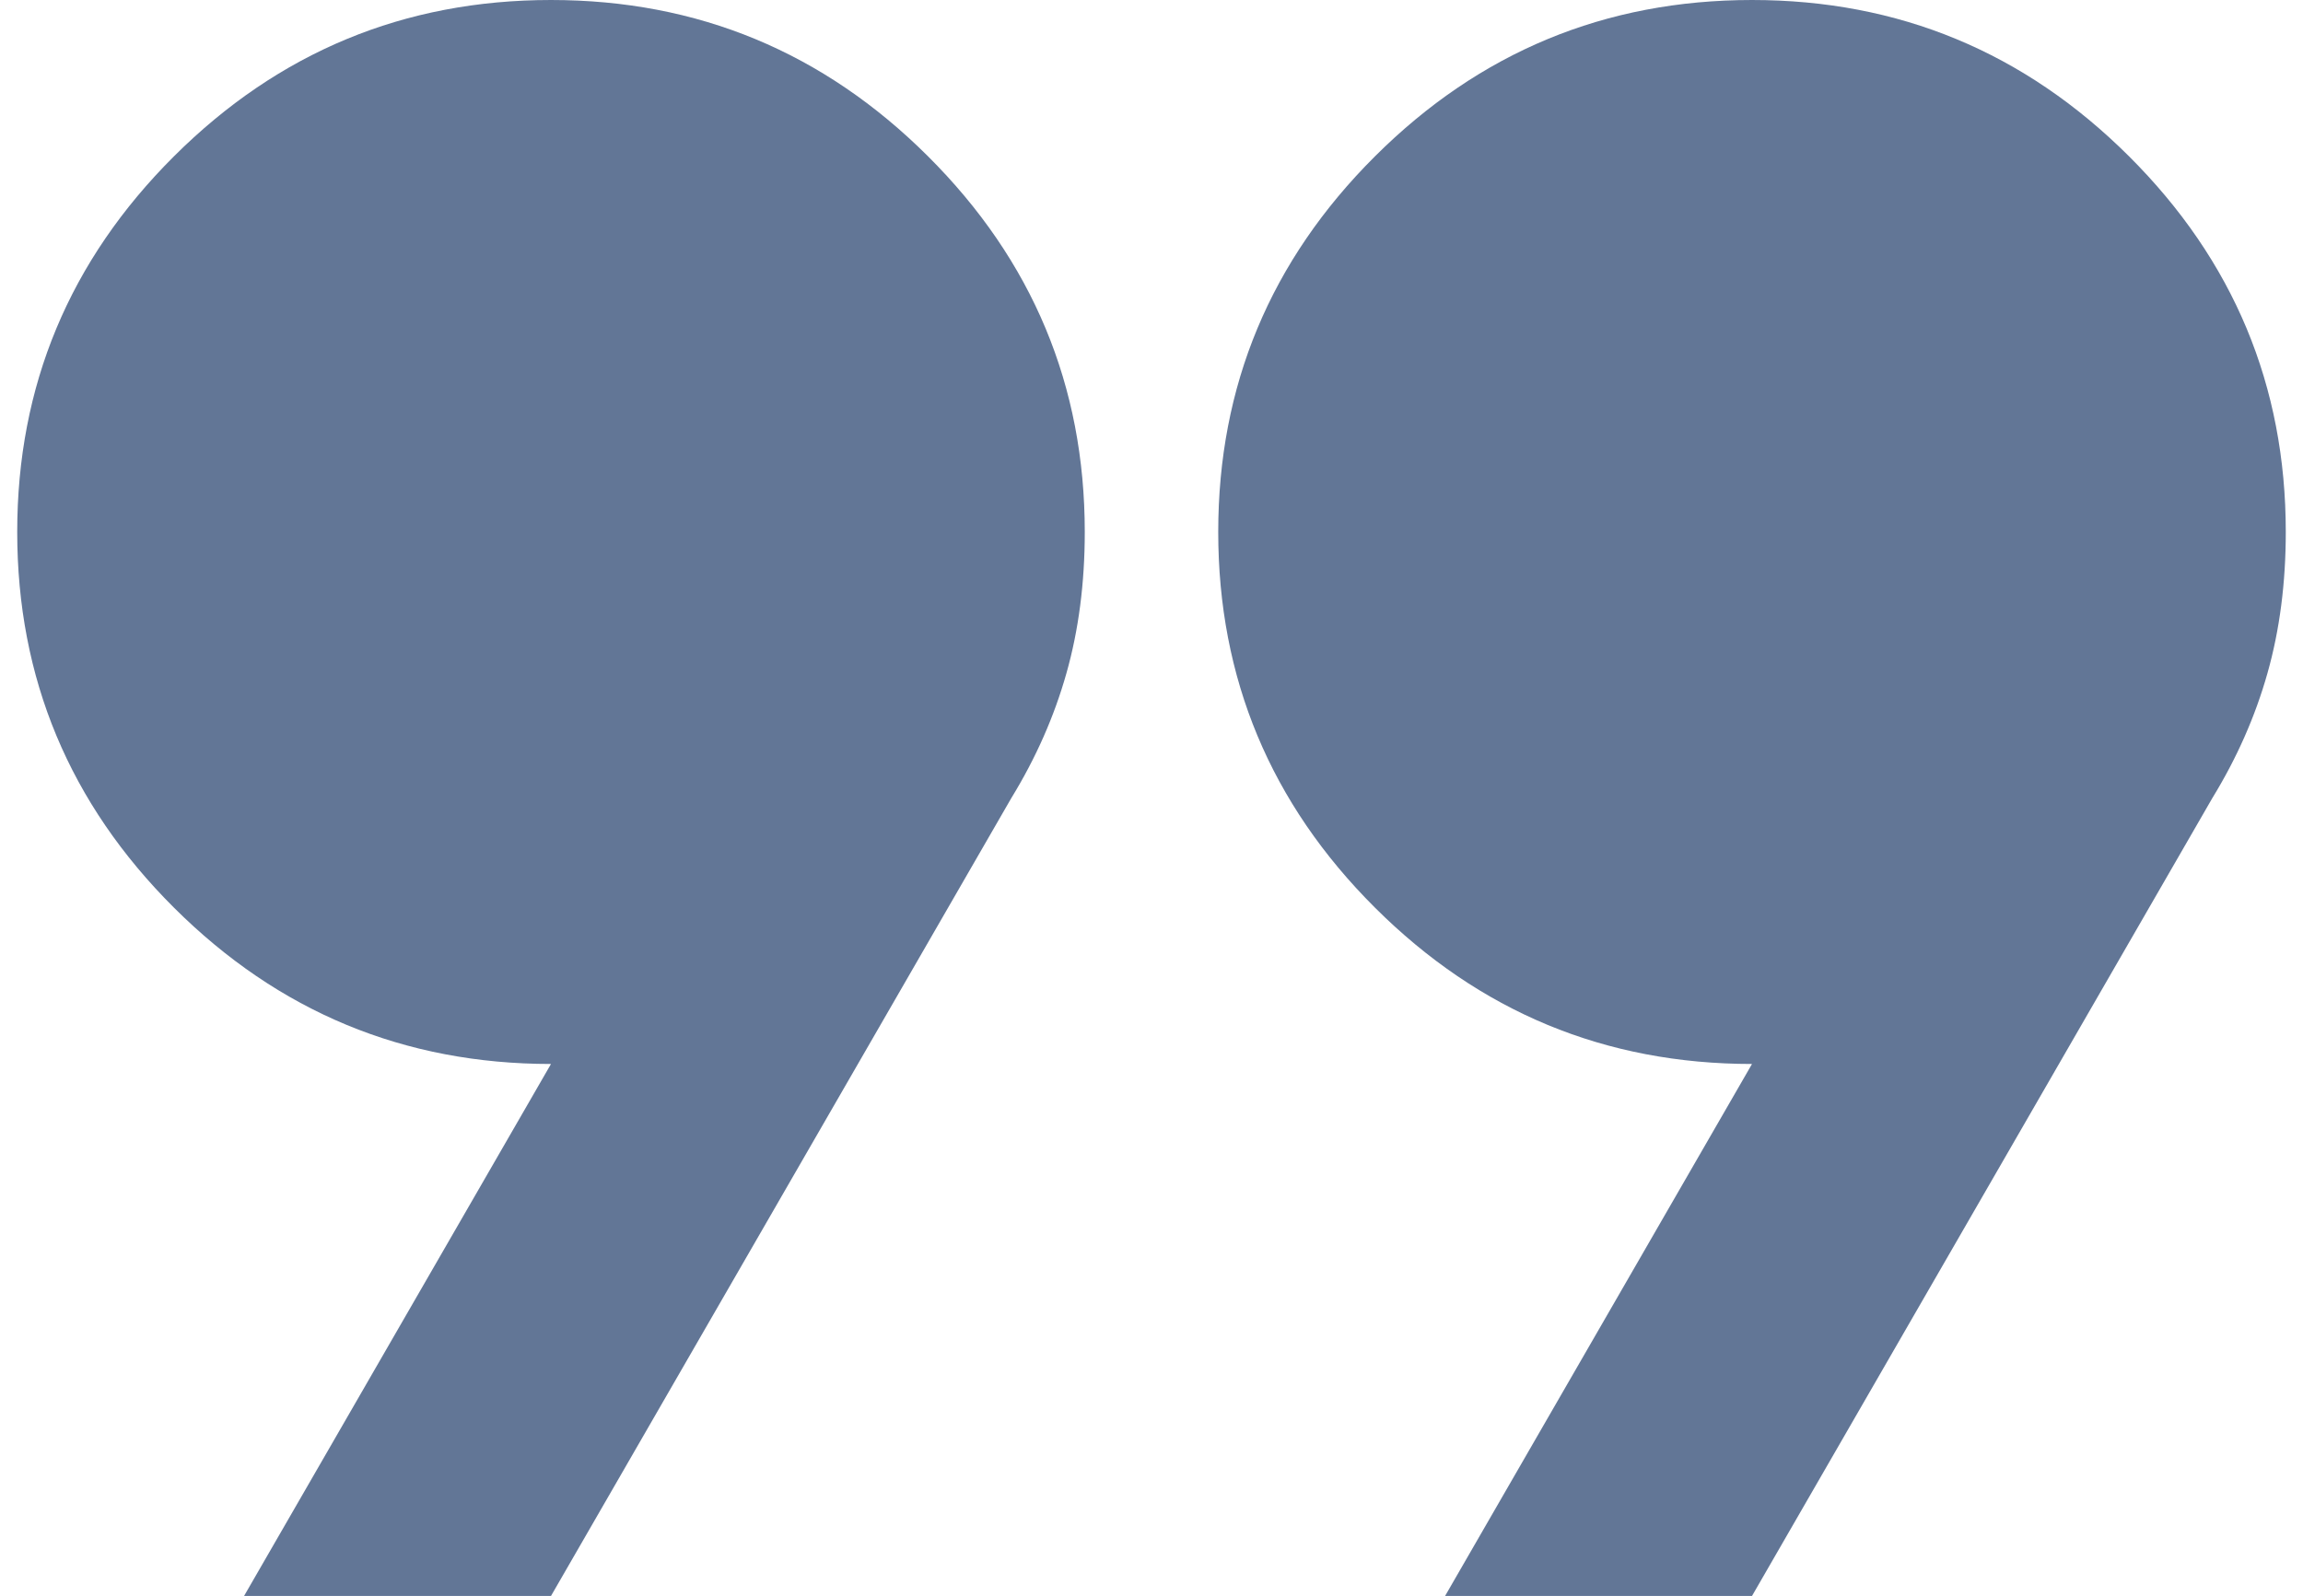 <?xml version="1.0" encoding="UTF-8"?> <svg xmlns="http://www.w3.org/2000/svg" width="88" height="61" viewBox="0 0 88 61" fill="none"><path d="M9.326 61L21.054 40.667C15.445 40.667 10.644 38.676 6.649 34.694C2.655 30.712 0.658 25.925 0.658 20.333C0.658 14.742 2.655 9.955 6.649 5.973C10.644 1.991 15.445 0 21.054 0C26.663 0 31.465 1.991 35.459 5.973C39.453 9.955 41.45 14.742 41.45 20.333C41.45 22.282 41.217 24.082 40.749 25.734C40.282 27.387 39.581 28.975 38.646 30.5L21.054 61H9.326ZM55.218 61L66.946 40.667C61.337 40.667 56.535 38.676 52.541 34.694C48.547 30.712 46.55 25.925 46.55 20.333C46.55 14.742 48.547 9.955 52.541 5.973C56.535 1.991 61.337 0 66.946 0C72.555 0 77.356 1.991 81.351 5.973C85.345 9.955 87.342 14.742 87.342 20.333C87.342 22.282 87.109 24.082 86.641 25.734C86.174 27.387 85.472 28.975 84.538 30.5L66.946 61H55.218Z" fill="#627696"></path></svg> 